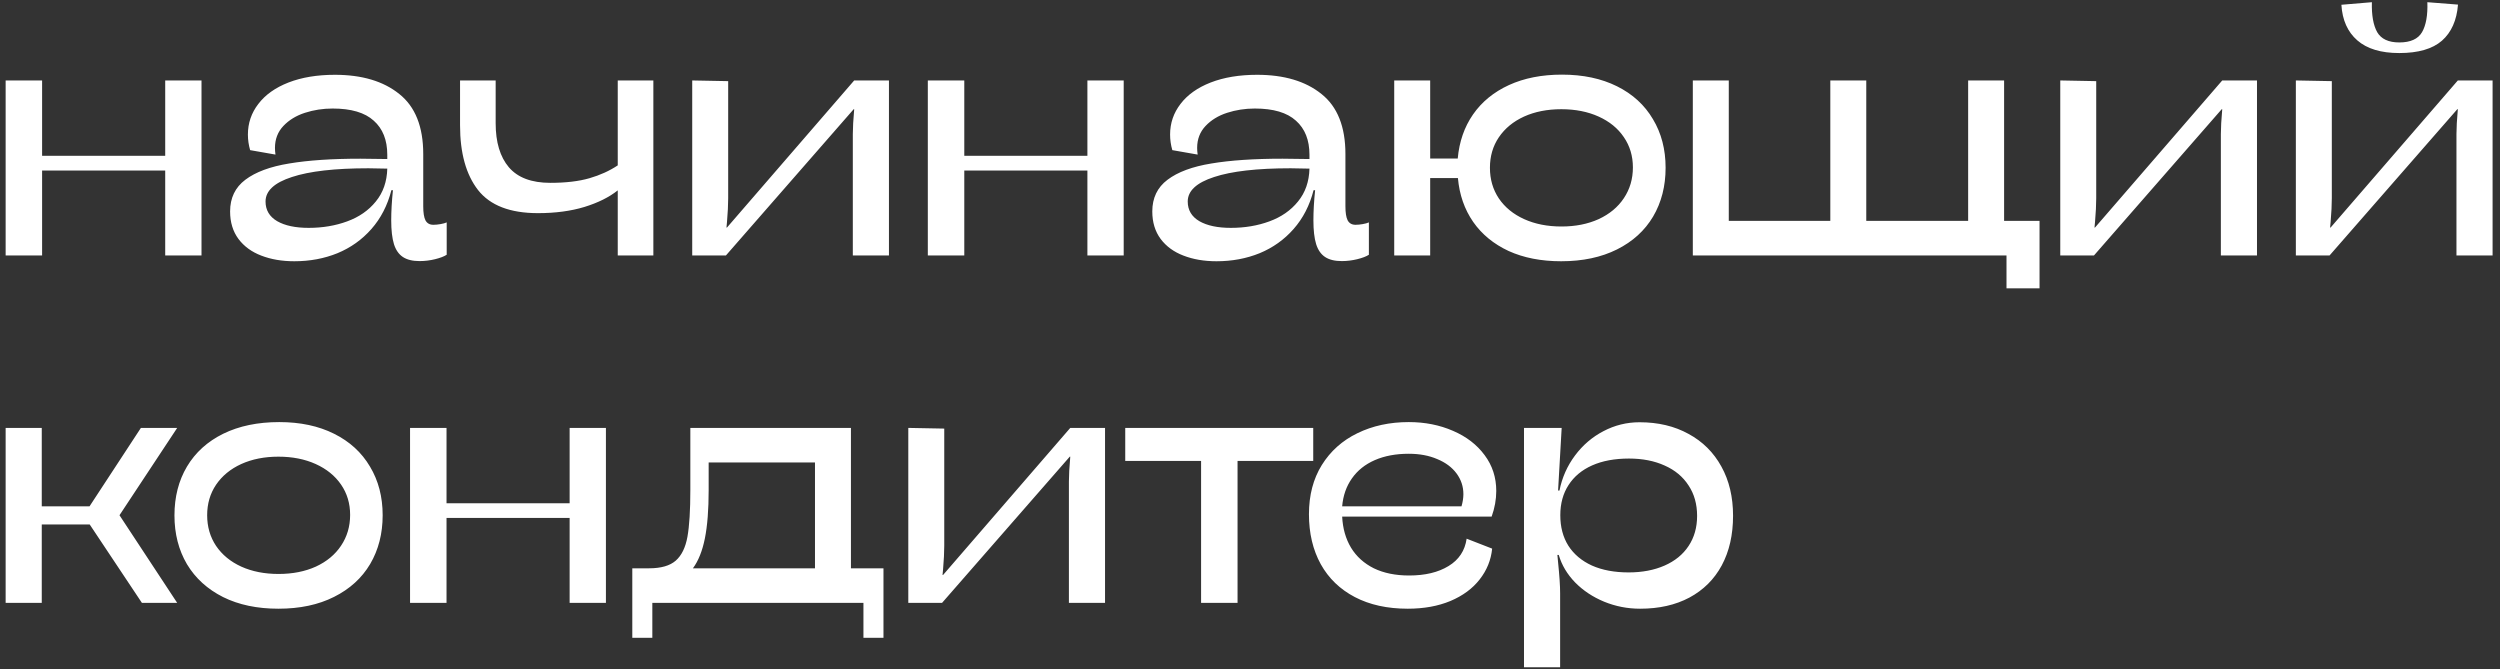 <?xml version="1.0" encoding="UTF-8"?> <svg xmlns="http://www.w3.org/2000/svg" width="295" height="79" viewBox="0 0 295 79" fill="none"><rect x="0" y="0" width="295" height="79" fill="#333333" stroke="none"/> <path d="M19.495 30.141V20.12H4.968V30.141H0.665V9.493H4.968V18.383H19.495V9.493H23.778V30.141H19.495ZM51.134 26.525C51.403 26.525 51.686 26.498 51.983 26.444C52.292 26.39 52.535 26.323 52.71 26.242V30.06C52.4 30.262 51.942 30.437 51.336 30.586C50.73 30.734 50.124 30.808 49.518 30.808C48.683 30.808 48.023 30.646 47.538 30.323C47.053 30 46.703 29.495 46.487 28.808C46.272 28.107 46.164 27.171 46.164 25.999C46.164 24.935 46.231 23.75 46.366 22.444H46.184C45.726 24.235 44.938 25.764 43.82 27.03C42.716 28.282 41.382 29.232 39.82 29.878C38.257 30.512 36.56 30.828 34.728 30.828C33.274 30.828 31.974 30.606 30.829 30.161C29.698 29.73 28.802 29.077 28.142 28.201C27.482 27.313 27.152 26.228 27.152 24.949C27.152 23.359 27.752 22.113 28.95 21.211C30.162 20.295 31.887 19.655 34.122 19.292C36.358 18.915 39.16 18.726 42.527 18.726C43.187 18.726 44.245 18.739 45.699 18.766V18.261C45.699 16.524 45.167 15.184 44.103 14.241C43.053 13.284 41.436 12.806 39.254 12.806C38.109 12.806 37.018 12.975 35.981 13.311C34.944 13.648 34.096 14.167 33.435 14.867C32.776 15.567 32.446 16.43 32.446 17.453C32.446 17.696 32.466 17.958 32.506 18.241L29.516 17.716C29.341 17.11 29.253 16.497 29.253 15.877C29.253 14.53 29.664 13.325 30.486 12.261C31.307 11.183 32.493 10.341 34.042 9.735C35.604 9.129 37.429 8.826 39.517 8.826C42.709 8.826 45.241 9.58 47.113 11.089C48.999 12.584 49.942 14.948 49.942 18.18V24.343C49.942 25.097 50.029 25.649 50.205 25.999C50.393 26.349 50.703 26.525 51.134 26.525ZM36.426 26.888C38.069 26.888 39.584 26.632 40.971 26.121C42.372 25.609 43.497 24.828 44.346 23.777C45.208 22.726 45.659 21.433 45.699 19.898C44.675 19.871 43.935 19.857 43.477 19.857C39.53 19.857 36.52 20.201 34.446 20.888C32.371 21.561 31.334 22.524 31.334 23.777C31.334 24.787 31.792 25.562 32.708 26.1C33.624 26.626 34.863 26.888 36.426 26.888ZM72.894 22.464C71.883 23.272 70.57 23.925 68.954 24.423C67.351 24.908 65.526 25.151 63.478 25.151C60.192 25.151 57.835 24.242 56.407 22.423C54.993 20.605 54.286 18.059 54.286 14.786V9.493H58.488V14.544C58.488 16.78 59.007 18.51 60.044 19.736C61.094 20.962 62.724 21.575 64.933 21.575C66.765 21.575 68.307 21.393 69.56 21.029C70.812 20.666 71.924 20.16 72.894 19.514V9.493H77.096V30.141H72.894V22.464ZM100.633 15.817C100.633 15.089 100.687 14.113 100.795 12.887H100.734L85.662 30.141H81.682V9.493L85.925 9.574V23.393C85.925 24.161 85.878 25.097 85.784 26.201L85.723 26.848H85.784L100.795 9.493H104.896V30.141H100.633V15.817ZM128.313 30.141V20.12H113.786V30.141H109.483V9.493H113.786V18.383H128.313V9.493H132.596V30.141H128.313ZM159.952 26.525C160.221 26.525 160.504 26.498 160.8 26.444C161.11 26.39 161.353 26.323 161.528 26.242V30.06C161.218 30.262 160.76 30.437 160.154 30.586C159.548 30.734 158.942 30.808 158.335 30.808C157.5 30.808 156.84 30.646 156.356 30.323C155.871 30 155.52 29.495 155.305 28.808C155.089 28.107 154.982 27.171 154.982 25.999C154.982 24.935 155.049 23.75 155.184 22.444H155.002C154.544 24.235 153.756 25.764 152.638 27.03C151.534 28.282 150.2 29.232 148.638 29.878C147.075 30.512 145.378 30.828 143.546 30.828C142.092 30.828 140.792 30.606 139.647 30.161C138.516 29.73 137.62 29.077 136.96 28.201C136.3 27.313 135.97 26.228 135.97 24.949C135.97 23.359 136.569 22.113 137.768 21.211C138.98 20.295 140.704 19.655 142.94 19.292C145.176 18.915 147.978 18.726 151.345 18.726C152.005 18.726 153.062 18.739 154.517 18.766V18.261C154.517 16.524 153.985 15.184 152.921 14.241C151.87 13.284 150.254 12.806 148.072 12.806C146.927 12.806 145.836 12.975 144.799 13.311C143.762 13.648 142.913 14.167 142.253 14.867C141.593 15.567 141.263 16.43 141.263 17.453C141.263 17.696 141.283 17.958 141.324 18.241L138.334 17.716C138.159 17.11 138.071 16.497 138.071 15.877C138.071 14.53 138.482 13.325 139.303 12.261C140.125 11.183 141.31 10.341 142.859 9.735C144.422 9.129 146.247 8.826 148.335 8.826C151.527 8.826 154.059 9.58 155.931 11.089C157.817 12.584 158.76 14.948 158.76 18.18V24.343C158.76 25.097 158.847 25.649 159.022 25.999C159.211 26.349 159.521 26.525 159.952 26.525ZM145.243 26.888C146.887 26.888 148.402 26.632 149.789 26.121C151.19 25.609 152.315 24.828 153.163 23.777C154.025 22.726 154.477 21.433 154.517 19.898C153.493 19.871 152.752 19.857 152.295 19.857C148.348 19.857 145.338 20.201 143.263 20.888C141.189 21.561 140.152 22.524 140.152 23.777C140.152 24.787 140.61 25.562 141.526 26.1C142.442 26.626 143.681 26.888 145.243 26.888ZM184.318 8.806C186.796 8.806 188.958 9.264 190.803 10.18C192.648 11.096 194.063 12.389 195.046 14.059C196.043 15.716 196.541 17.628 196.541 19.797C196.541 21.965 196.049 23.885 195.066 25.555C194.083 27.212 192.662 28.505 190.803 29.434C188.944 30.363 186.749 30.828 184.217 30.828C181.859 30.828 179.792 30.424 178.014 29.616C176.25 28.794 174.855 27.649 173.832 26.181C172.808 24.7 172.209 22.976 172.034 21.009H168.761V30.141H164.518V9.493H168.761V18.706H172.013C172.189 16.726 172.788 14.995 173.812 13.513C174.849 12.018 176.263 10.86 178.054 10.038C179.846 9.217 181.934 8.806 184.318 8.806ZM184.257 26.727C185.9 26.727 187.362 26.437 188.641 25.858C189.921 25.265 190.911 24.444 191.611 23.393C192.325 22.329 192.682 21.117 192.682 19.756C192.682 18.409 192.325 17.217 191.611 16.18C190.911 15.143 189.921 14.335 188.641 13.756C187.362 13.177 185.893 12.887 184.237 12.887C182.58 12.887 181.112 13.177 179.832 13.756C178.566 14.335 177.576 15.15 176.862 16.201C176.162 17.238 175.812 18.436 175.812 19.797C175.812 21.157 176.162 22.363 176.862 23.413C177.576 24.464 178.573 25.279 179.853 25.858C181.132 26.437 182.6 26.727 184.257 26.727ZM236.484 26.06H240.666V34.02H236.767V30.141H199.753V9.493H203.996V26.06H215.977V9.493H220.22V26.06H232.241V9.493H236.484V26.06ZM262.062 15.817C262.062 15.089 262.116 14.113 262.224 12.887H262.163L247.091 30.141H243.111V9.493L247.354 9.574V23.393C247.354 24.161 247.306 25.097 247.212 26.201L247.151 26.848H247.212L262.224 9.493H266.325V30.141H262.062V15.817ZM289.862 15.817C289.862 15.089 289.916 14.113 290.024 12.887H289.963L274.891 30.141H270.911V9.493L275.154 9.574V23.393C275.154 24.161 275.107 25.097 275.013 26.201L274.952 26.848H275.013L290.024 9.493H294.125V30.141H289.862V15.817ZM290.044 0.543C289.896 2.401 289.263 3.822 288.145 4.806C287.027 5.775 285.35 6.26 283.114 6.26C280.959 6.26 279.309 5.762 278.164 4.765C277.019 3.768 276.393 2.368 276.285 0.563L279.882 0.26C279.841 1.795 280.05 2.974 280.508 3.795C280.979 4.603 281.848 5.008 283.114 5.008C284.434 5.008 285.33 4.603 285.801 3.795C286.273 2.974 286.482 1.795 286.428 0.26L290.044 0.543ZM20.909 50.493L14.1 60.797L20.909 71.141H16.747L10.585 61.888H4.928V71.141H0.665V50.493H4.928V59.746H10.565L16.626 50.493H20.909ZM32.85 71.828C30.344 71.828 28.169 71.37 26.324 70.454C24.478 69.525 23.057 68.232 22.061 66.575C21.078 64.905 20.586 62.986 20.586 60.817C20.586 58.635 21.078 56.716 22.061 55.059C23.057 53.389 24.485 52.096 26.344 51.18C28.216 50.264 30.418 49.806 32.951 49.806C35.429 49.806 37.584 50.264 39.416 51.18C41.261 52.096 42.675 53.389 43.659 55.059C44.655 56.716 45.154 58.628 45.154 60.797C45.154 62.965 44.662 64.885 43.679 66.555C42.696 68.212 41.275 69.505 39.416 70.434C37.571 71.363 35.382 71.828 32.85 71.828ZM32.87 67.727C34.526 67.727 35.995 67.437 37.274 66.858C38.554 66.265 39.544 65.444 40.244 64.393C40.958 63.329 41.315 62.117 41.315 60.756C41.315 59.409 40.958 58.217 40.244 57.18C39.53 56.143 38.534 55.335 37.254 54.756C35.974 54.177 34.506 53.887 32.85 53.887C31.206 53.887 29.745 54.177 28.465 54.756C27.199 55.335 26.209 56.15 25.495 57.2C24.795 58.238 24.445 59.436 24.445 60.797C24.445 62.157 24.795 63.363 25.495 64.413C26.209 65.464 27.199 66.279 28.465 66.858C29.745 67.437 31.213 67.727 32.87 67.727ZM67.216 71.141V61.12H52.69V71.141H48.386V50.493H52.69V59.383H67.216V50.493H71.499V71.141H67.216ZM104.25 67.06V75.263H101.886V71.141H76.975V75.263H74.611V67.06H76.591C78.005 67.06 79.056 66.757 79.743 66.151C80.43 65.545 80.888 64.609 81.117 63.342C81.346 62.063 81.46 60.218 81.46 57.807V50.493H100.411V67.06H104.25ZM96.168 67.06V54.574H83.622V57.847C83.622 60.15 83.474 62.043 83.177 63.524C82.881 65.006 82.409 66.184 81.763 67.06H96.168ZM126.131 56.817C126.131 56.089 126.184 55.113 126.292 53.887H126.232L111.16 71.141H107.179V50.493L111.422 50.574V64.393C111.422 65.161 111.375 66.097 111.281 67.201L111.22 67.848H111.281L126.292 50.493H130.394V71.141H126.131V56.817ZM141.728 71.141V54.392H132.778V50.493H154.961V54.392H146.031V71.141H141.728ZM166.276 67.909C168.161 67.909 169.71 67.538 170.922 66.797C172.148 66.056 172.862 64.979 173.064 63.565L176.074 64.737C175.94 66.083 175.448 67.296 174.6 68.373C173.764 69.451 172.613 70.299 171.145 70.919C169.69 71.525 168.013 71.828 166.114 71.828C163.703 71.828 161.622 71.37 159.871 70.454C158.12 69.538 156.78 68.245 155.85 66.575C154.921 64.891 154.456 62.925 154.456 60.675C154.456 58.44 154.961 56.507 155.972 54.877C156.995 53.234 158.396 51.981 160.174 51.119C161.965 50.244 163.986 49.806 166.235 49.806C168.134 49.806 169.872 50.149 171.448 50.836C173.024 51.51 174.27 52.466 175.185 53.705C176.101 54.931 176.559 56.338 176.559 57.928C176.559 58.938 176.377 59.948 176.014 60.958H158.376C158.443 62.359 158.793 63.585 159.426 64.635C160.06 65.673 160.955 66.481 162.114 67.06C163.285 67.626 164.673 67.909 166.276 67.909ZM166.235 53.544C164.713 53.544 163.38 53.793 162.235 54.291C161.09 54.789 160.187 55.51 159.527 56.453C158.868 57.382 158.484 58.48 158.376 59.746H172.458C172.606 59.234 172.68 58.756 172.68 58.312C172.68 57.409 172.411 56.594 171.872 55.867C171.333 55.14 170.572 54.574 169.589 54.17C168.619 53.752 167.501 53.544 166.235 53.544ZM184.277 50.493L183.853 57.887H184.015C184.324 56.352 184.937 54.971 185.853 53.746C186.769 52.52 187.887 51.564 189.207 50.877C190.54 50.176 191.961 49.826 193.47 49.826C195.665 49.826 197.592 50.284 199.248 51.2C200.918 52.102 202.211 53.389 203.127 55.059C204.043 56.716 204.501 58.648 204.501 60.857C204.501 63.107 204.057 65.06 203.168 66.716C202.279 68.36 201.006 69.626 199.349 70.515C197.706 71.39 195.766 71.828 193.531 71.828C192.049 71.828 190.635 71.552 189.288 71C187.954 70.447 186.816 69.693 185.873 68.737C184.93 67.767 184.284 66.683 183.934 65.484H183.772L183.853 66.353C184.015 67.915 184.095 69.134 184.095 70.01V78.738H179.832V50.493H184.277ZM192.177 67.545C193.78 67.545 195.194 67.275 196.42 66.737C197.645 66.198 198.588 65.43 199.248 64.433C199.922 63.423 200.258 62.238 200.258 60.878C200.258 59.49 199.922 58.291 199.248 57.281C198.588 56.258 197.652 55.476 196.44 54.938C195.228 54.385 193.82 54.109 192.217 54.109C190.534 54.109 189.086 54.379 187.873 54.917C186.661 55.456 185.732 56.231 185.085 57.241C184.439 58.238 184.116 59.423 184.116 60.797C184.116 62.184 184.432 63.383 185.065 64.393C185.712 65.403 186.641 66.184 187.853 66.737C189.065 67.275 190.507 67.545 192.177 67.545Z" fill="white"></path> </svg> 